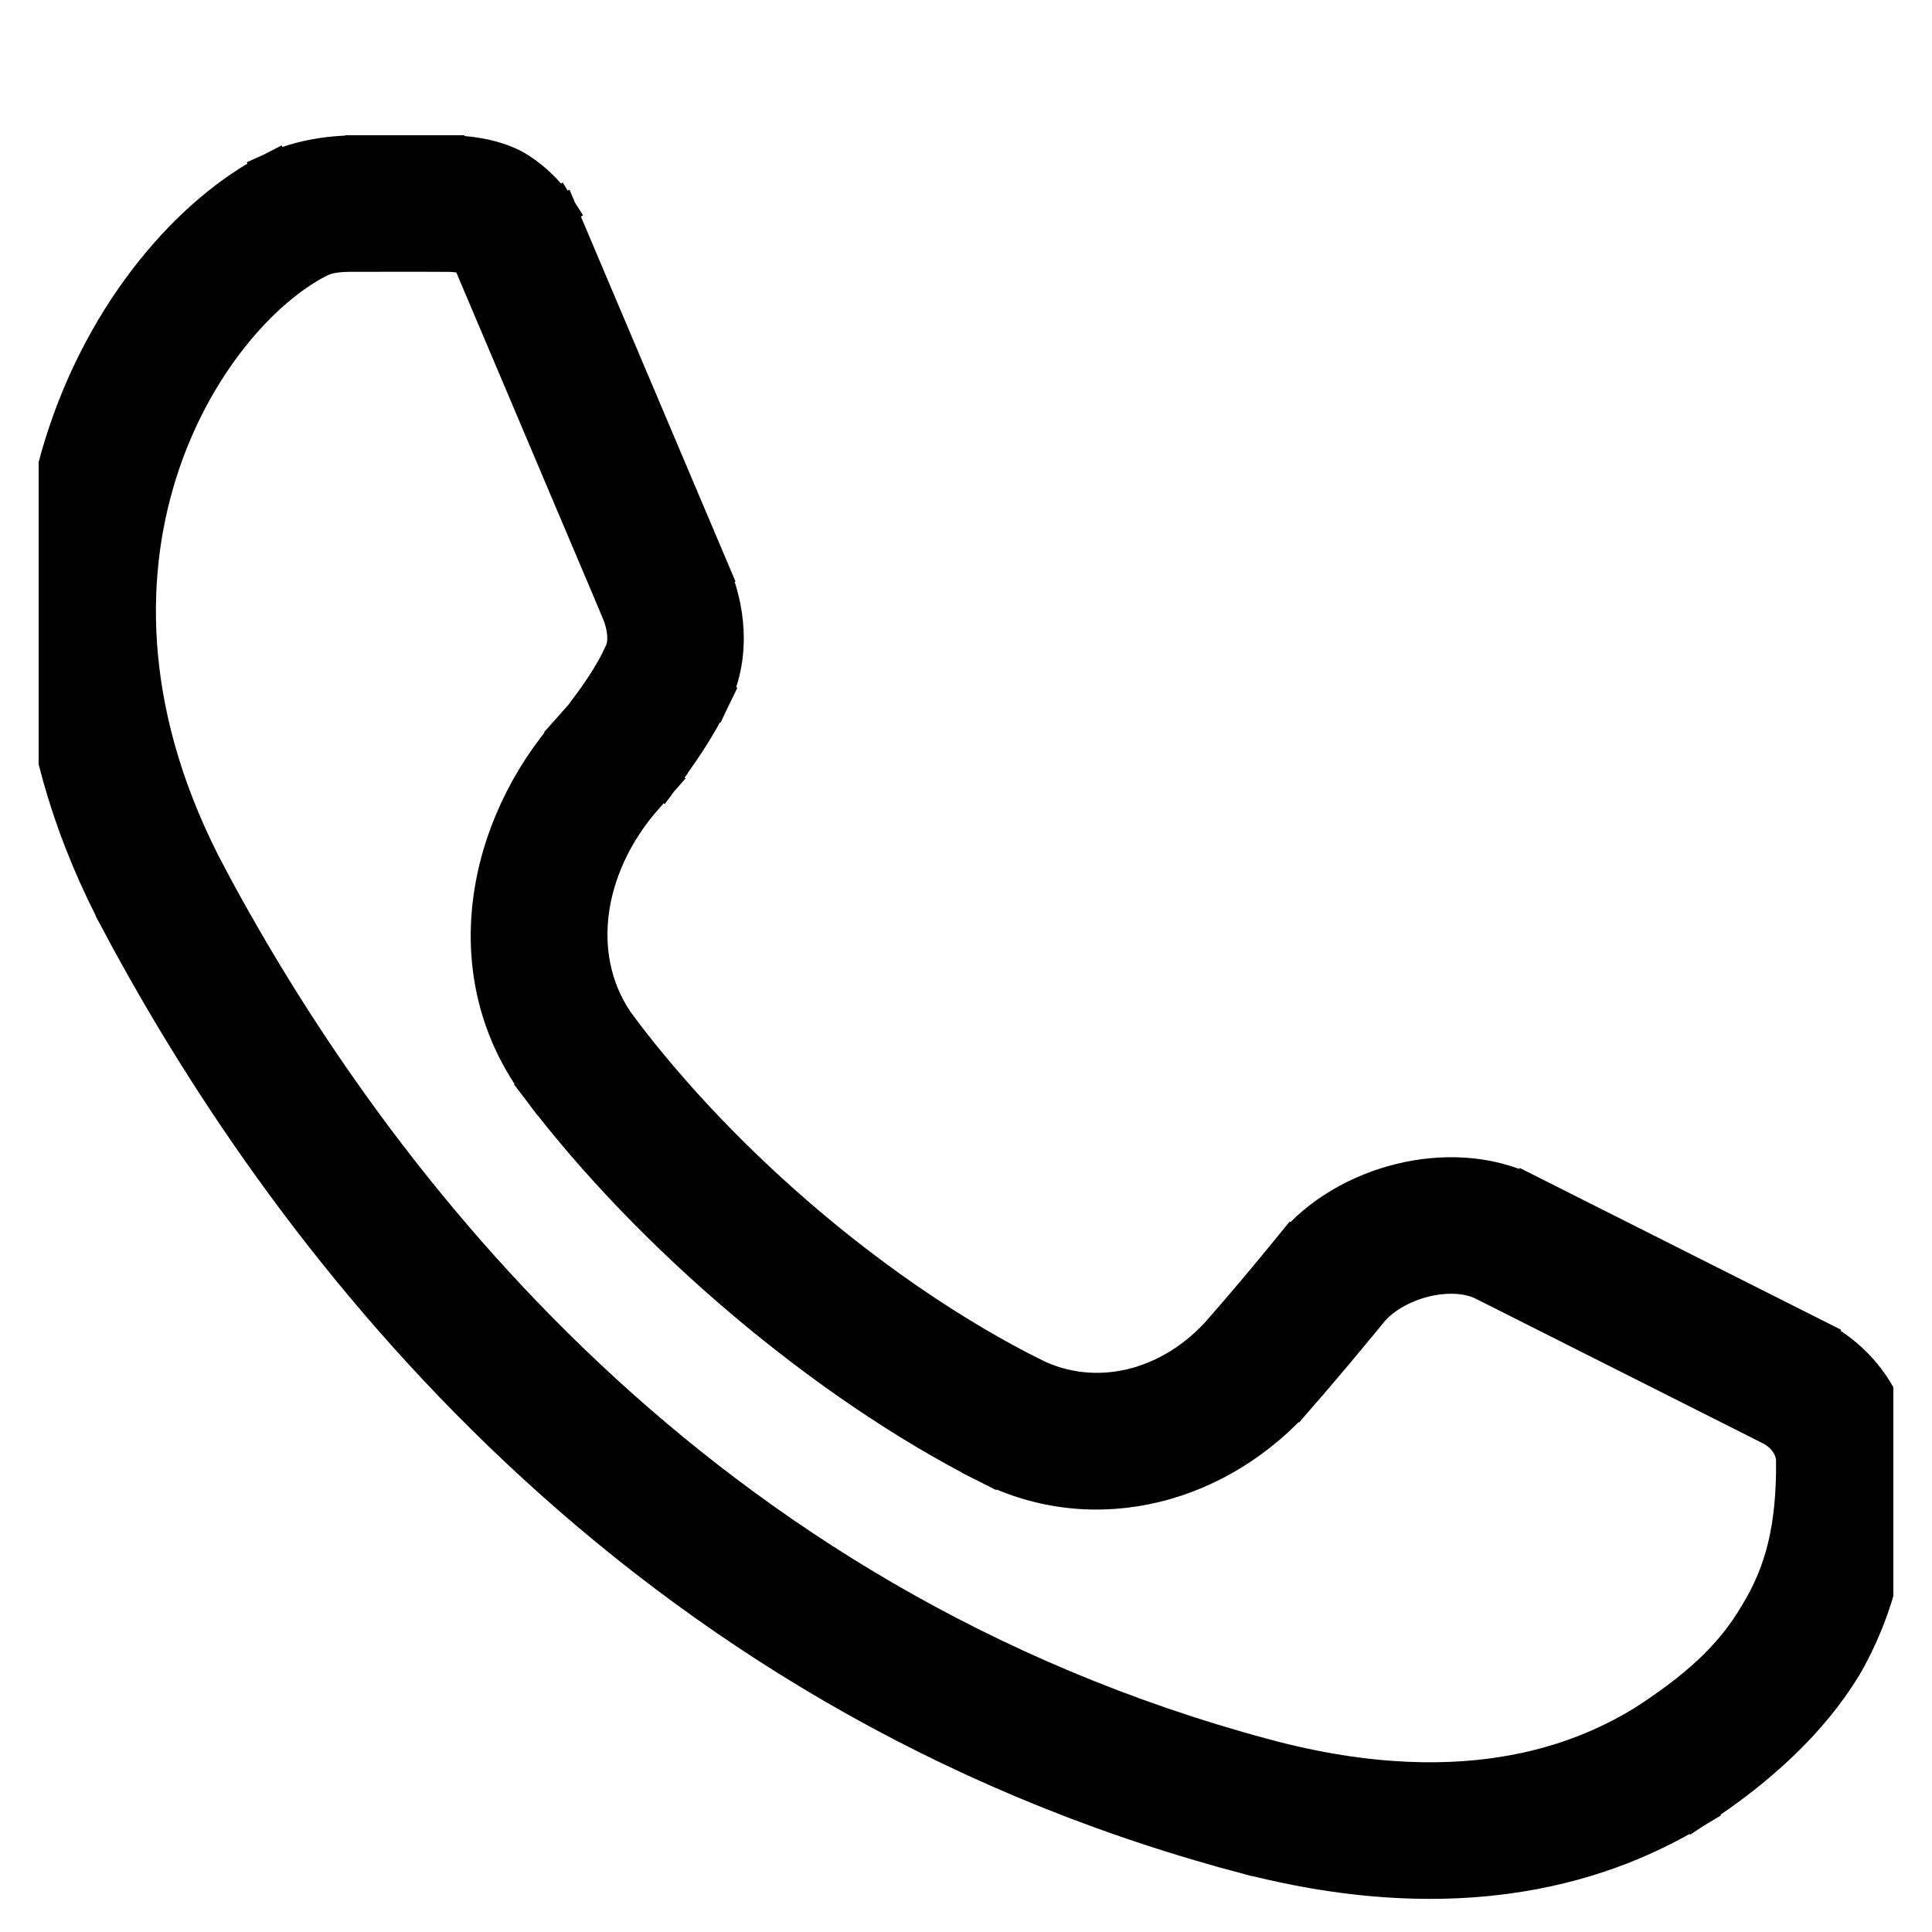 <svg width="25" height="25" viewBox="0 0 25 25" fill="none" xmlns="http://www.w3.org/2000/svg">
<g clip-path="url(#clip0_363_69014)">
<path d="M8.607 7.64L8.024 7.887L8.607 7.64ZM6.654 3.03L7.237 2.783L7.22 2.742L7.197 2.704L6.654 3.03ZM3.823 2.782L3.535 2.218V2.218L3.823 2.782ZM2.135 11.657L1.576 11.956L2.135 11.657ZM16.188 23.359L16.023 23.971L16.188 23.359ZM21.601 22.863L21.926 23.406L21.935 23.401L21.944 23.395L21.601 22.863ZM23.866 18.91L23.233 18.91L23.866 18.91ZM19.492 16.015L19.776 15.449L19.492 16.015ZM13.065 18.38L13.35 17.814L13.065 18.38ZM8.044 9.674L8.519 10.094L8.536 10.075L8.551 10.055L8.044 9.674ZM4.717 2.634V2V2.634ZM8.635 8.744L9.207 9.017L8.635 8.744ZM23.203 17.884L23.488 17.318L23.203 17.884ZM17.217 16.556L17.709 16.956L17.217 16.556ZM16.307 17.639L16.785 18.055L16.307 17.639ZM9.19 7.393L7.237 2.783L6.071 3.277L8.024 7.887L9.19 7.393ZM3.535 2.218C1.433 3.293 -0.922 7.279 1.576 11.956L2.694 11.359C0.531 7.309 2.639 4.1 4.112 3.346L3.535 2.218ZM1.576 11.956C3.818 16.152 8.24 21.874 16.023 23.971L16.353 22.747C9.04 20.778 4.849 15.393 2.694 11.359L1.576 11.956ZM16.023 23.971C19.19 24.823 21.074 23.917 21.926 23.406L21.275 22.32C20.637 22.701 19.107 23.489 16.353 22.747L16.023 23.971ZM21.944 23.395C22.742 22.877 23.412 22.259 23.842 21.553C24.261 20.84 24.494 19.931 24.5 18.911L23.233 18.91C23.237 19.773 23.091 20.354 22.755 20.902C22.43 21.458 21.968 21.874 21.257 22.331L21.944 23.395ZM23.488 17.318L19.776 15.449L19.207 16.581L22.918 18.45L23.488 17.318ZM13.35 17.814C11.373 16.822 9.36 15.106 8.011 13.316L7.001 14.08C8.439 15.976 10.671 17.878 12.78 18.946L13.35 17.814ZM8.343 10.293L8.519 10.094L7.57 9.255L7.393 9.454L8.343 10.293ZM8.551 10.055C8.755 9.783 9.011 9.42 9.207 9.017L8.064 8.47C7.92 8.776 7.733 9.034 7.538 9.294L8.551 10.055ZM16.726 16.157C16.451 16.495 16.141 16.864 15.829 17.223L16.785 18.055C17.105 17.687 17.428 17.302 17.709 16.956L16.726 16.157ZM4.112 3.346C4.283 3.259 4.468 3.267 4.717 3.267V2C4.539 2 4.03 1.991 3.535 2.218L4.112 3.346ZM4.717 3.267H5.76V2H4.717V3.267ZM5.76 3.267C5.95 3.267 6.034 3.296 6.064 3.311C6.082 3.319 6.093 3.326 6.111 3.357L7.197 2.704C7.078 2.516 6.846 2.29 6.61 2.167C6.355 2.045 6.067 2 5.76 2V3.267ZM8.024 7.887C8.131 8.139 8.126 8.341 8.064 8.47L9.207 9.017C9.477 8.451 9.384 7.85 9.19 7.393L8.024 7.887ZM24.5 18.911C24.501 18.2 24.065 17.609 23.488 17.318L22.918 18.45C23.126 18.555 23.233 18.74 23.233 18.91L24.5 18.911ZM19.776 15.449C19.253 15.186 18.648 15.176 18.125 15.305C17.6 15.434 17.079 15.722 16.726 16.157L17.709 16.956C17.857 16.774 18.118 16.612 18.428 16.535C18.739 16.459 19.02 16.487 19.207 16.581L19.776 15.449ZM12.78 18.946C14.199 19.661 15.803 19.183 16.785 18.055L15.829 17.223C15.164 17.987 14.171 18.228 13.35 17.814L12.78 18.946ZM8.011 13.316C7.365 12.46 7.518 11.226 8.343 10.293L7.393 9.454C6.29 10.703 5.891 12.612 7.001 14.08L8.011 13.316Z" fill="black" stroke="black" stroke-width="0.5"/>
</g>
<defs>
<clipPath id="clip0_363_69014">
<rect width="24" height="24" fill="white" transform="translate(0.5 0.769)"/>
</clipPath>
</defs>
</svg>
